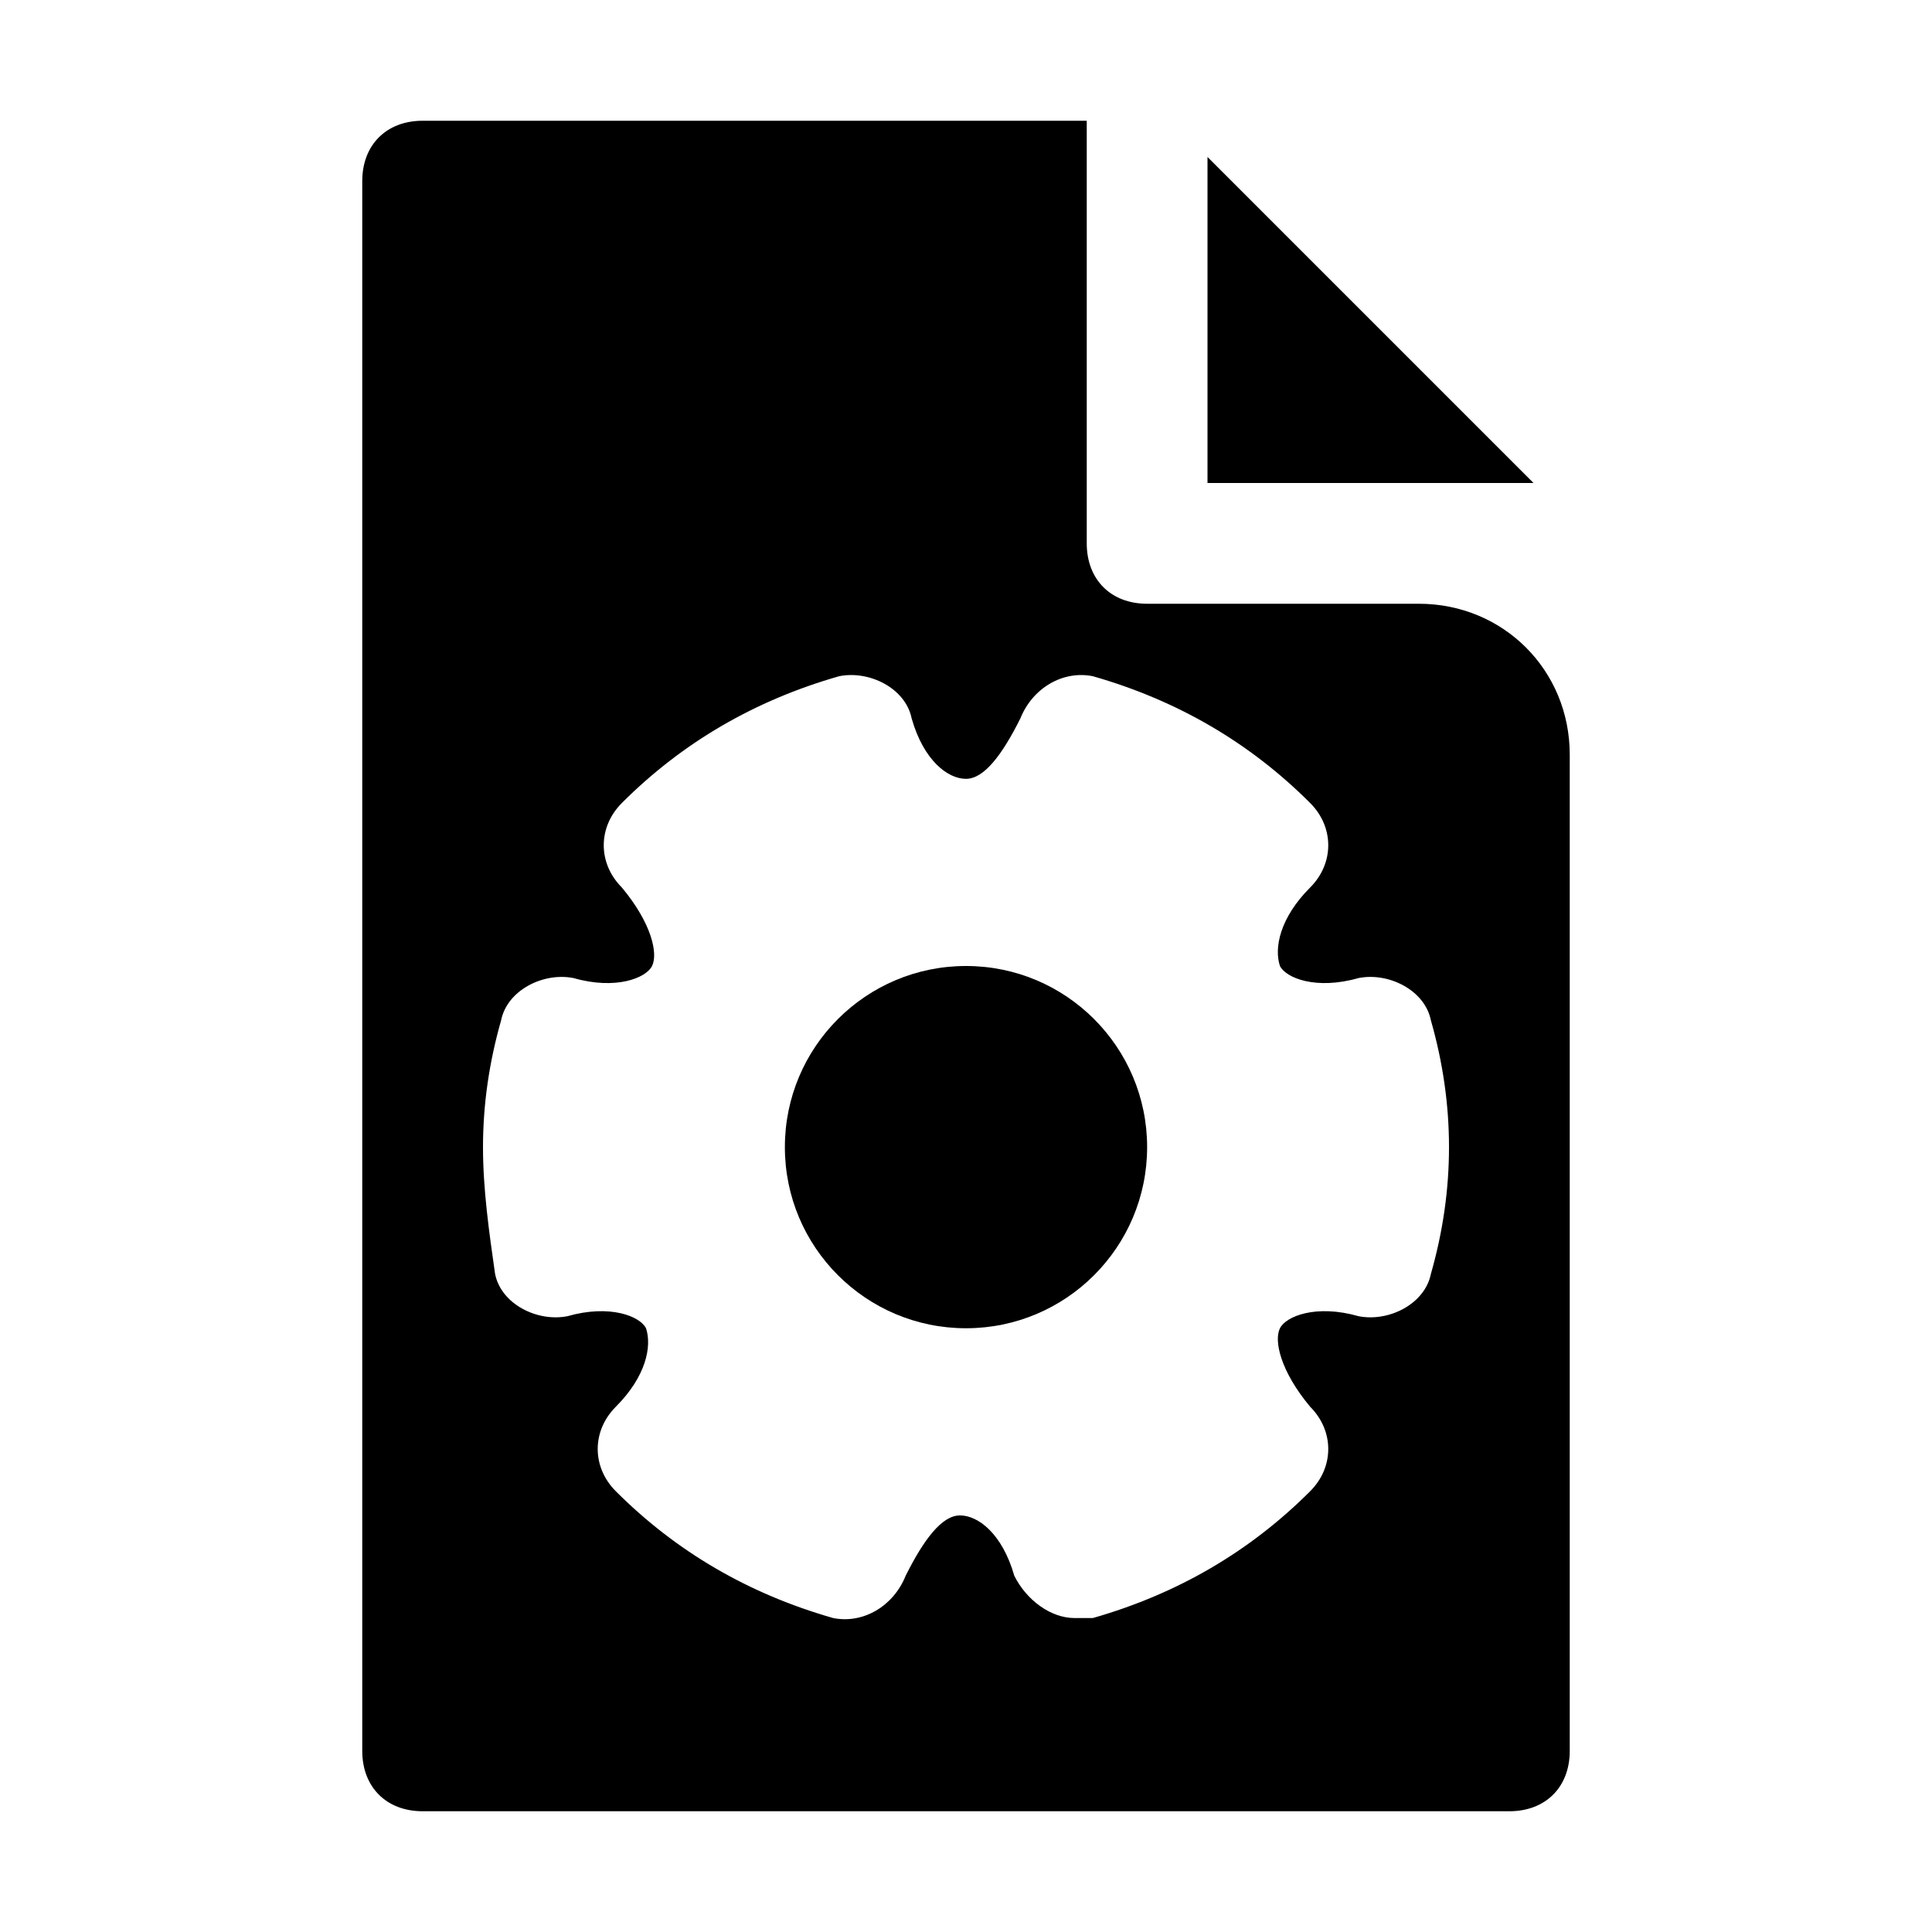<?xml version="1.0" encoding="utf-8"?>


<svg version="1.1" id="Icons" xmlns="http://www.w3.org/2000/svg" xmlns:xlink="http://www.w3.org/1999/xlink" 
	 viewBox="0 0 32 32" xml:space="preserve">
<style type="text/css">
	.st0{fill:none;stroke:#000000;stroke-width:2;stroke-linecap:round;stroke-linejoin:round;stroke-miterlimit:10;}
</style>
<polygon points="20,2.6 20,8 25.4,8 "/>
<g>
	<circle cx="16" cy="19" r="3"/>
	<path d="M23.5,10H19c-0.6,0-1-0.4-1-1V2H7C6.4,2,6,2.4,6,3v26c0,0.6,0.4,1,1,1h18c0.6,0,1-0.4,1-1V12.5C26,11.1,24.9,10,23.5,10z
		 M23.7,21.1c-0.1,0.5-0.7,0.8-1.2,0.7c-0.7-0.2-1.2,0-1.3,0.2c-0.1,0.2,0,0.7,0.5,1.3c0.4,0.4,0.4,1,0,1.4c-1,1-2.2,1.7-3.6,2.1
		c-0.1,0-0.2,0-0.3,0c-0.4,0-0.8-0.3-1-0.7c-0.2-0.7-0.6-1-0.9-1s-0.6,0.4-0.9,1c-0.2,0.5-0.7,0.8-1.2,0.7c-1.4-0.4-2.6-1.1-3.6-2.1
		c-0.4-0.4-0.4-1,0-1.4c0.5-0.5,0.6-1,0.5-1.3c-0.1-0.2-0.6-0.4-1.3-0.2c-0.5,0.1-1.1-0.2-1.2-0.7C8.1,20.4,8,19.7,8,19
		s0.1-1.4,0.3-2.1c0.1-0.5,0.7-0.8,1.2-0.7c0.7,0.2,1.2,0,1.3-0.2c0.1-0.2,0-0.7-0.5-1.3c-0.4-0.4-0.4-1,0-1.4c1-1,2.2-1.7,3.6-2.1
		c0.5-0.1,1.1,0.2,1.2,0.7c0.2,0.7,0.6,1,0.9,1s0.6-0.4,0.9-1c0.2-0.5,0.7-0.8,1.2-0.7c1.4,0.4,2.6,1.1,3.6,2.1c0.4,0.4,0.4,1,0,1.4
		c-0.5,0.5-0.6,1-0.5,1.3c0.1,0.2,0.6,0.4,1.3,0.2c0.5-0.1,1.1,0.2,1.2,0.7c0.2,0.7,0.3,1.4,0.3,2.1S23.9,20.4,23.7,21.1z"/>
</g>
</svg>